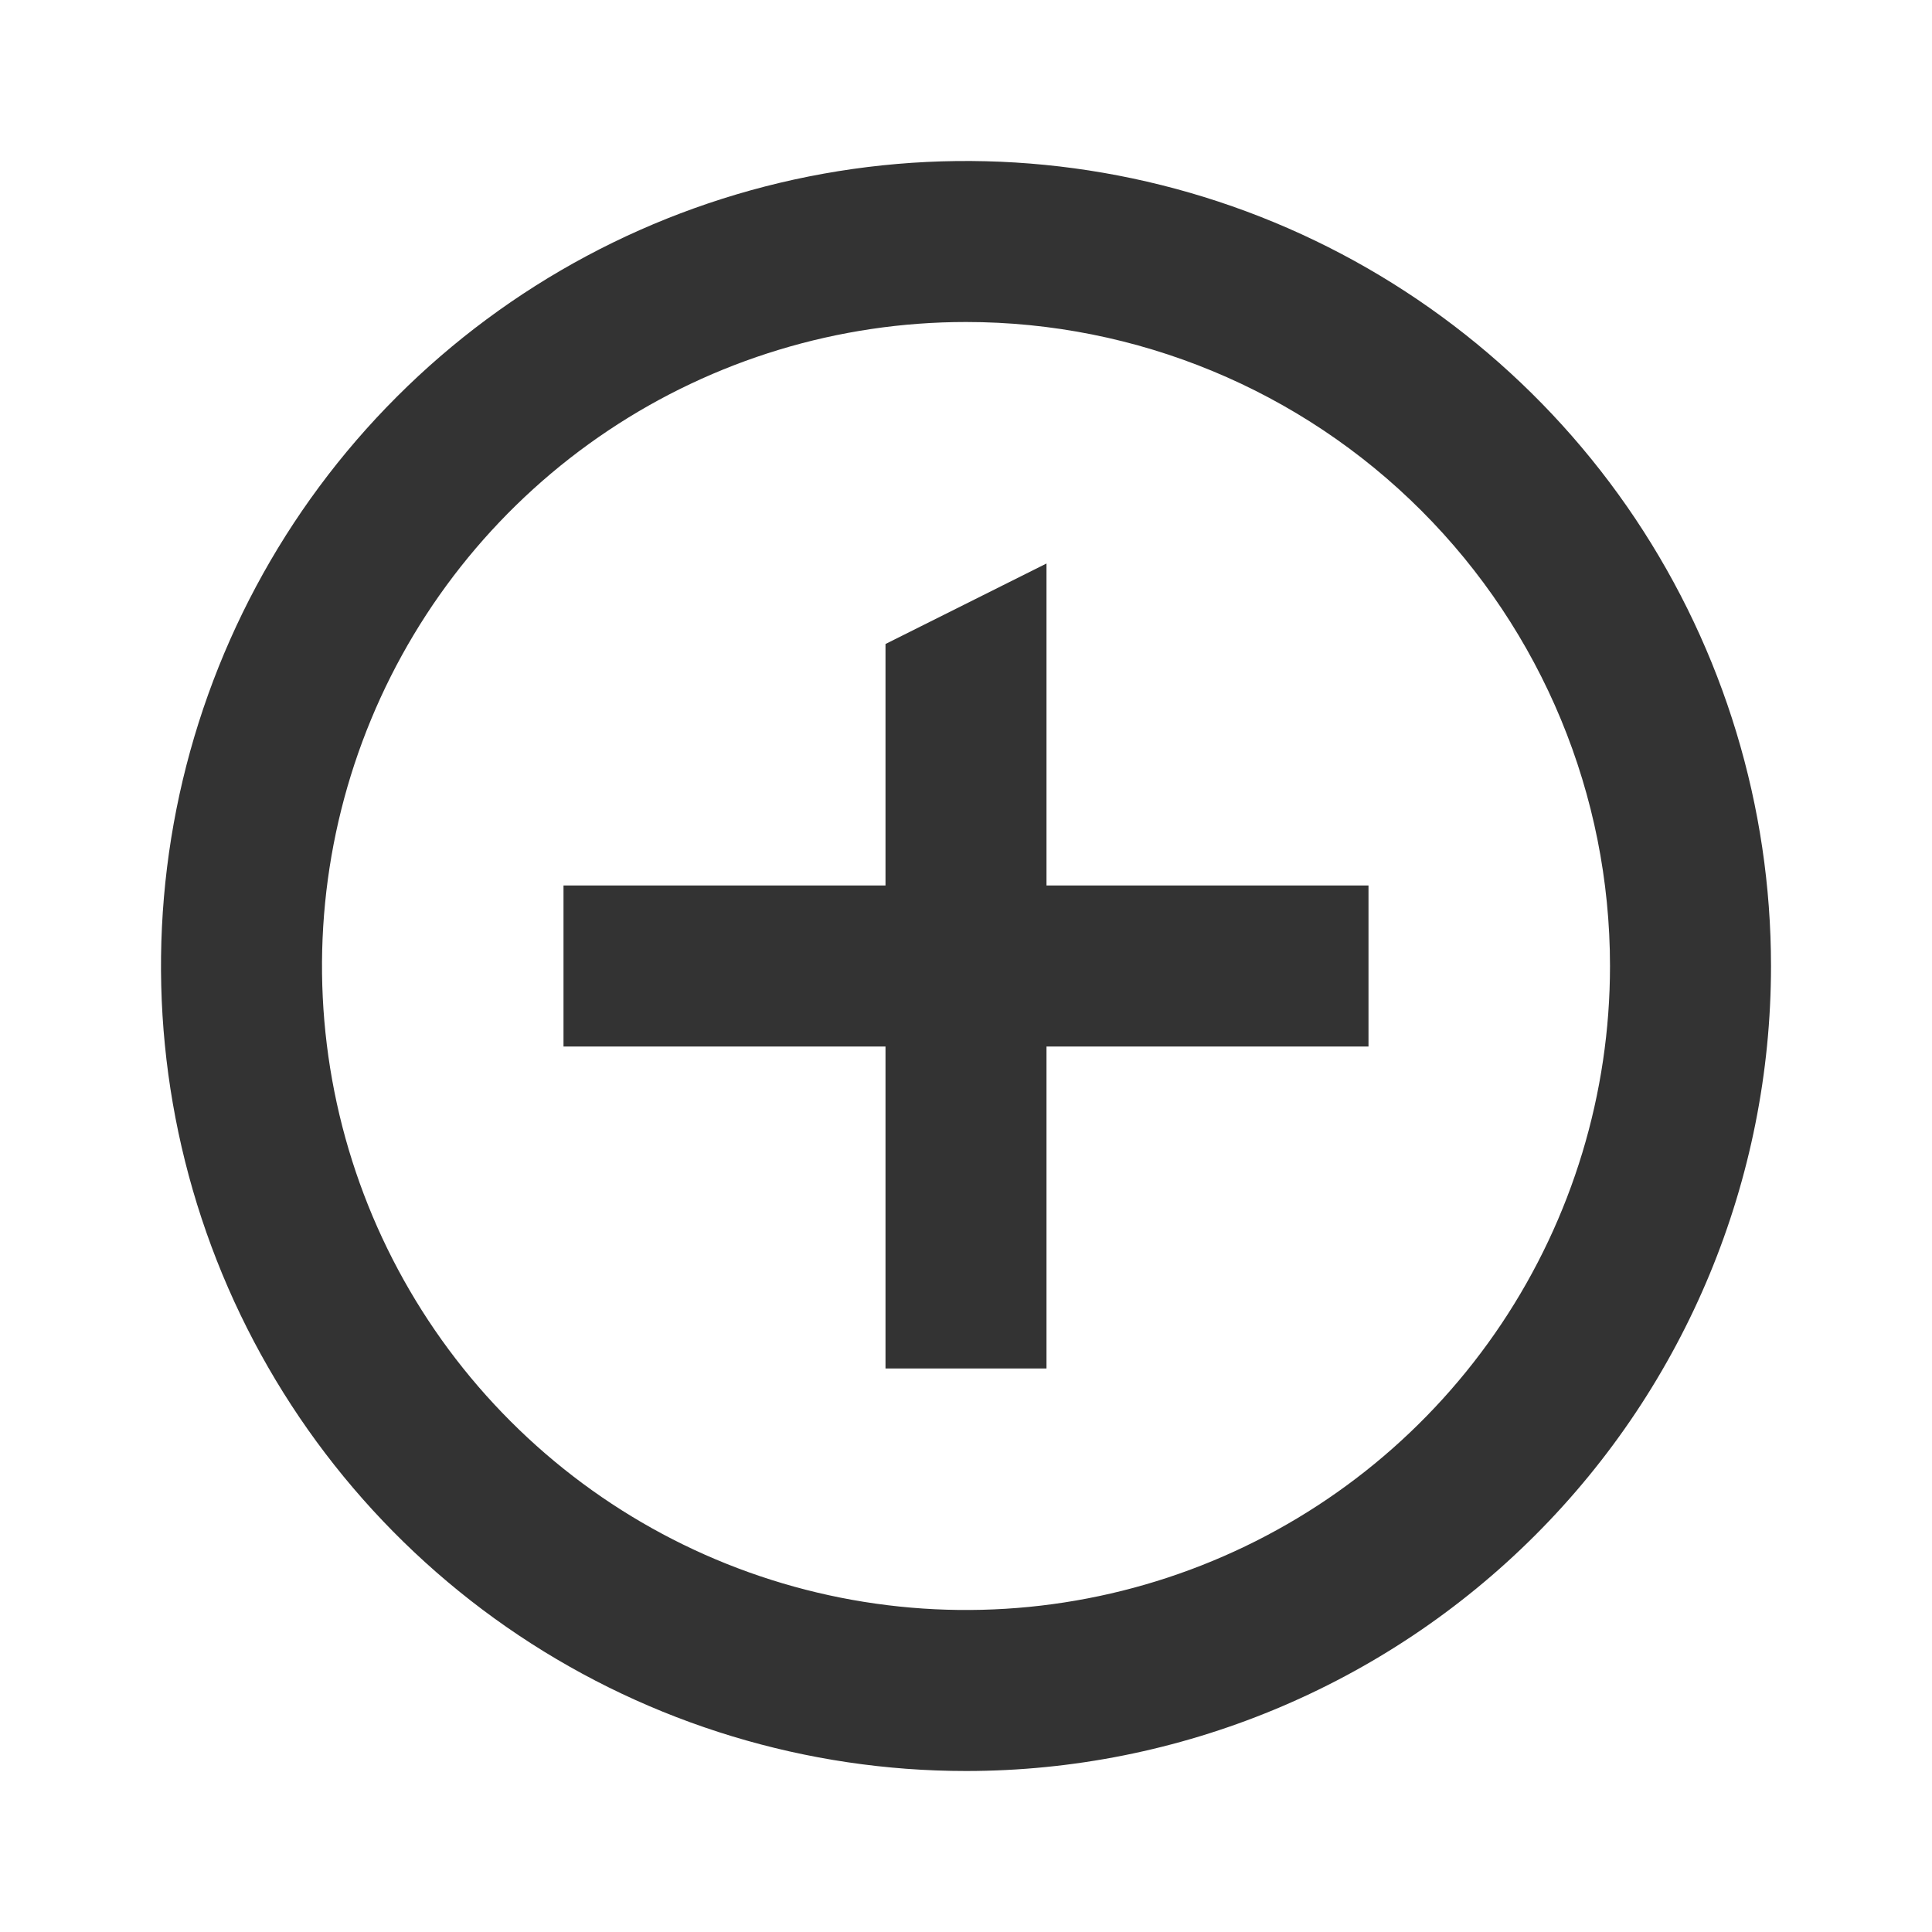 <svg width="42" height="42" viewBox="0 0 42 42" fill="none" xmlns="http://www.w3.org/2000/svg">
<path fill-rule="evenodd" clip-rule="evenodd" d="M21 38.5C17.539 38.5 14.155 37.474 11.277 35.551C8.4 33.628 6.157 30.895 4.832 27.697C3.508 24.499 3.161 20.981 3.836 17.586C4.512 14.191 6.178 11.073 8.626 8.626C11.073 6.178 14.191 4.512 17.586 3.836C20.981 3.161 24.499 3.508 27.697 4.832C30.895 6.157 33.628 8.4 35.551 11.277C37.474 14.155 38.5 17.539 38.5 21C38.5 25.641 36.656 30.093 33.374 33.374C30.093 36.656 25.641 38.5 21 38.5ZM21 7C18.231 7 15.524 7.821 13.222 9.359C10.92 10.898 9.125 13.084 8.066 15.642C7.006 18.201 6.729 21.015 7.269 23.731C7.809 26.447 9.143 28.942 11.101 30.899C13.058 32.857 15.553 34.191 18.269 34.731C20.985 35.271 23.799 34.994 26.358 33.934C28.916 32.875 31.102 31.08 32.641 28.778C34.179 26.476 35 23.769 35 21C35 17.287 33.525 13.726 30.899 11.101C28.274 8.475 24.713 7 21 7ZM19.25 22.75V29.75H22.75V22.75H29.75V19.25L22.75 19.25V12.25L19.25 14V19.25L12.25 19.25L12.25 22.75H19.25Z" fill="#333333"/>
</svg>
